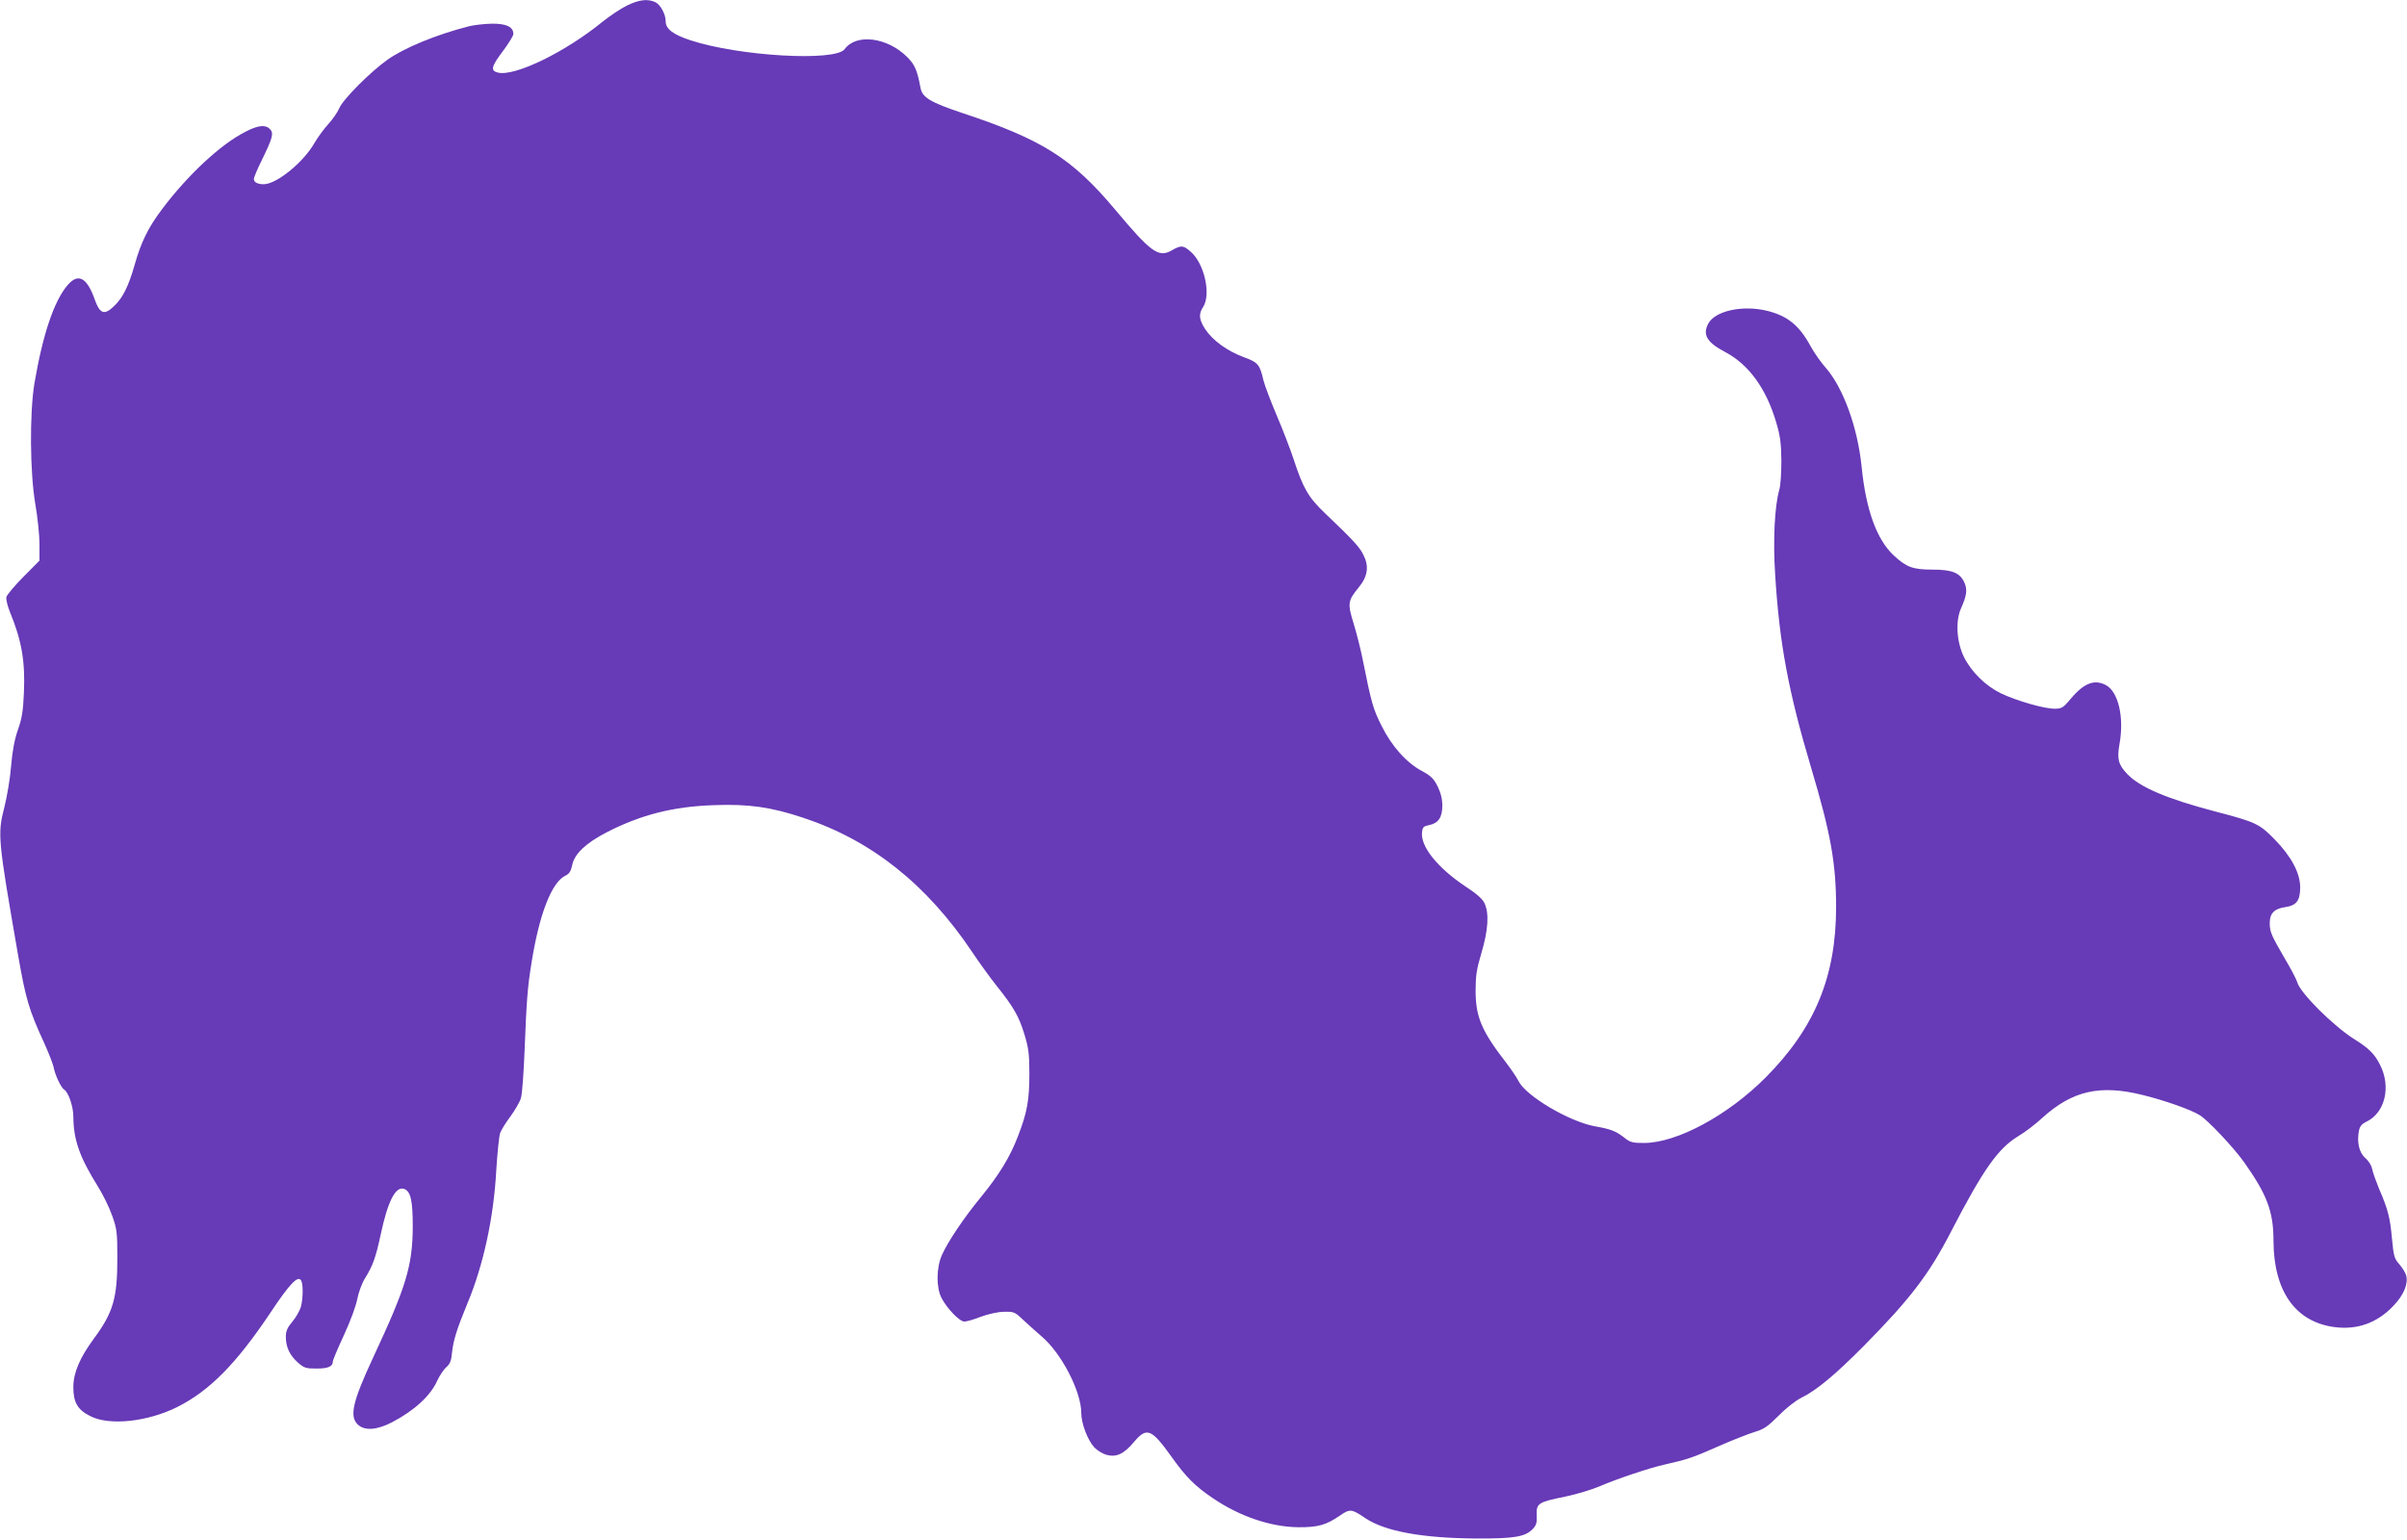 <?xml version="1.0" standalone="no"?>
<!DOCTYPE svg PUBLIC "-//W3C//DTD SVG 20010904//EN"
 "http://www.w3.org/TR/2001/REC-SVG-20010904/DTD/svg10.dtd">
<svg version="1.0" xmlns="http://www.w3.org/2000/svg"
 width="1280pt" height="819pt" viewBox="0 0 1280 819"
 preserveAspectRatio="xMidYMid meet">
<g transform="translate(0,819) scale(0.1,-0.1)"
fill="#673ab7" stroke="none">
<path d="M3335 8161 c-33 -16 -91 -55 -130 -86 -198 -162 -469 -294 -558 -271
-40 10 -34 33 28 115 30 40 55 81 55 90 0 38 -37 56 -115 55 -41 -1 -95 -7
-122 -14 -173 -44 -344 -115 -433 -178 -92 -66 -236 -210 -256 -258 -9 -21
-35 -59 -58 -84 -23 -25 -56 -70 -74 -101 -58 -102 -200 -218 -269 -219 -33 0
-53 10 -53 28 0 8 20 56 45 106 55 113 62 138 40 160 -24 24 -63 20 -130 -15
-131 -66 -308 -231 -445 -414 -72 -96 -110 -173 -144 -294 -33 -115 -63 -175
-109 -219 -53 -51 -76 -42 -104 37 -41 115 -87 139 -142 76 -73 -83 -134 -265
-178 -525 -26 -159 -24 -474 5 -642 12 -70 22 -166 22 -214 l0 -86 -85 -86
c-47 -47 -88 -96 -91 -108 -3 -11 6 -48 19 -80 62 -150 82 -263 74 -431 -4
-93 -10 -134 -31 -193 -18 -51 -30 -112 -37 -195 -5 -66 -22 -165 -36 -220
-37 -143 -34 -168 73 -785 41 -235 58 -292 138 -466 25 -55 49 -116 52 -135 8
-40 39 -105 55 -115 23 -14 49 -90 49 -144 1 -124 33 -215 131 -372 27 -43 61
-113 76 -156 25 -71 27 -89 27 -227 0 -210 -22 -287 -125 -426 -75 -102 -109
-182 -109 -258 0 -82 23 -121 92 -155 102 -51 303 -29 460 49 173 87 315 231
498 505 101 152 144 196 161 169 12 -19 11 -96 -1 -141 -6 -20 -26 -56 -45
-78 -27 -32 -35 -51 -35 -81 0 -55 21 -99 64 -137 33 -29 43 -32 99 -32 63 0
87 11 87 38 0 7 27 71 59 140 34 73 64 155 71 192 7 36 25 85 41 110 42 68 57
110 84 235 37 174 78 255 123 241 36 -12 47 -62 47 -201 -1 -209 -35 -320
-211 -697 -109 -234 -127 -313 -81 -356 36 -34 101 -30 183 13 117 61 204 141
239 220 13 28 34 60 48 72 20 17 27 34 31 80 7 64 25 122 83 263 84 201 139
457 152 704 6 94 15 184 21 200 6 16 31 56 55 88 24 33 49 76 55 96 7 20 15
138 20 262 10 253 15 326 36 455 41 260 107 432 181 467 21 10 29 24 36 57 12
59 72 116 184 174 181 93 354 137 570 144 184 7 303 -10 474 -67 363 -120 656
-353 898 -713 37 -56 96 -137 130 -180 92 -115 119 -163 148 -257 22 -72 27
-104 27 -210 0 -142 -11 -206 -61 -335 -42 -110 -100 -205 -200 -327 -88 -107
-173 -234 -204 -304 -30 -67 -31 -173 -2 -229 30 -57 96 -125 121 -125 12 0
52 11 89 26 39 14 91 26 123 26 52 1 57 -1 101 -43 26 -24 70 -64 98 -88 105
-88 211 -293 211 -407 0 -56 34 -145 69 -183 15 -16 44 -34 65 -40 53 -14 92
4 146 68 68 81 93 71 199 -77 76 -107 125 -157 220 -221 142 -97 309 -154 456
-155 103 -1 148 12 219 61 55 38 63 37 137 -13 105 -70 301 -106 589 -108 203
-1 262 9 301 51 19 19 23 34 21 73 -3 63 8 70 153 99 61 13 144 38 185 56 82
36 266 98 345 115 116 26 147 36 282 96 77 34 167 69 198 78 46 14 67 29 123
85 38 39 90 80 122 96 81 40 178 121 330 274 246 249 348 381 466 611 171 330
249 440 355 505 37 22 95 66 129 98 160 145 307 179 535 122 115 -28 256 -78
301 -106 44 -26 180 -171 236 -249 123 -173 158 -264 158 -420 1 -267 115
-430 321 -459 123 -17 230 21 317 113 54 56 79 116 68 160 -3 14 -20 41 -36
60 -28 31 -31 44 -40 138 -10 111 -21 154 -68 263 -16 39 -33 86 -37 105 -4
21 -19 45 -37 60 -32 28 -45 82 -34 143 5 25 14 37 40 50 99 47 133 186 72
304 -28 56 -59 87 -136 135 -114 72 -290 248 -304 304 -4 14 -32 68 -64 122
-73 125 -82 145 -82 192 0 52 25 77 85 85 58 9 77 35 77 106 -1 77 -48 164
-136 254 -81 83 -100 92 -318 149 -255 67 -398 128 -465 198 -48 50 -56 80
-42 159 26 144 -6 280 -73 315 -61 32 -117 10 -188 -75 -39 -47 -47 -51 -85
-51 -55 0 -201 42 -285 82 -80 39 -157 114 -196 193 -39 80 -46 190 -16 258
32 71 35 102 17 141 -24 50 -66 66 -169 66 -104 0 -138 13 -205 75 -91 85
-148 242 -171 470 -21 212 -99 425 -193 531 -24 27 -60 78 -80 115 -59 108
-121 158 -227 185 -131 33 -280 1 -316 -68 -31 -59 -6 -100 89 -150 126 -66
219 -194 272 -373 22 -74 27 -111 28 -205 0 -63 -4 -133 -11 -155 -25 -89 -34
-270 -22 -452 23 -368 70 -621 193 -1033 102 -342 131 -502 131 -735 0 -370
-113 -643 -374 -906 -202 -203 -473 -349 -648 -349 -61 0 -73 3 -105 29 -44
34 -71 45 -157 60 -135 25 -364 160 -404 239 -10 20 -40 64 -65 97 -131 169
-164 244 -164 385 0 78 5 114 31 201 36 121 42 211 16 265 -11 23 -43 51 -103
90 -145 97 -237 210 -229 286 3 28 8 33 38 39 49 10 70 41 70 103 0 36 -8 68
-25 103 -21 42 -36 56 -84 82 -81 43 -160 131 -214 240 -44 86 -55 125 -98
341 -11 58 -34 148 -50 201 -34 110 -32 123 27 195 48 58 55 113 24 173 -21
42 -53 77 -204 221 -88 84 -116 132 -166 285 -18 55 -59 161 -91 236 -32 75
-63 158 -70 185 -20 86 -28 96 -107 125 -86 32 -163 88 -203 148 -33 51 -36
81 -11 118 43 66 7 230 -65 293 -40 36 -52 37 -102 8 -70 -40 -110 -11 -301
217 -228 272 -387 373 -813 514 -170 57 -212 82 -222 134 -17 92 -30 123 -70
163 -106 106 -271 127 -333 43 -48 -68 -564 -38 -821 47 -91 30 -131 60 -131
100 0 39 -28 90 -56 103 -41 18 -85 13 -149 -18z"/>
</g>
</svg>
